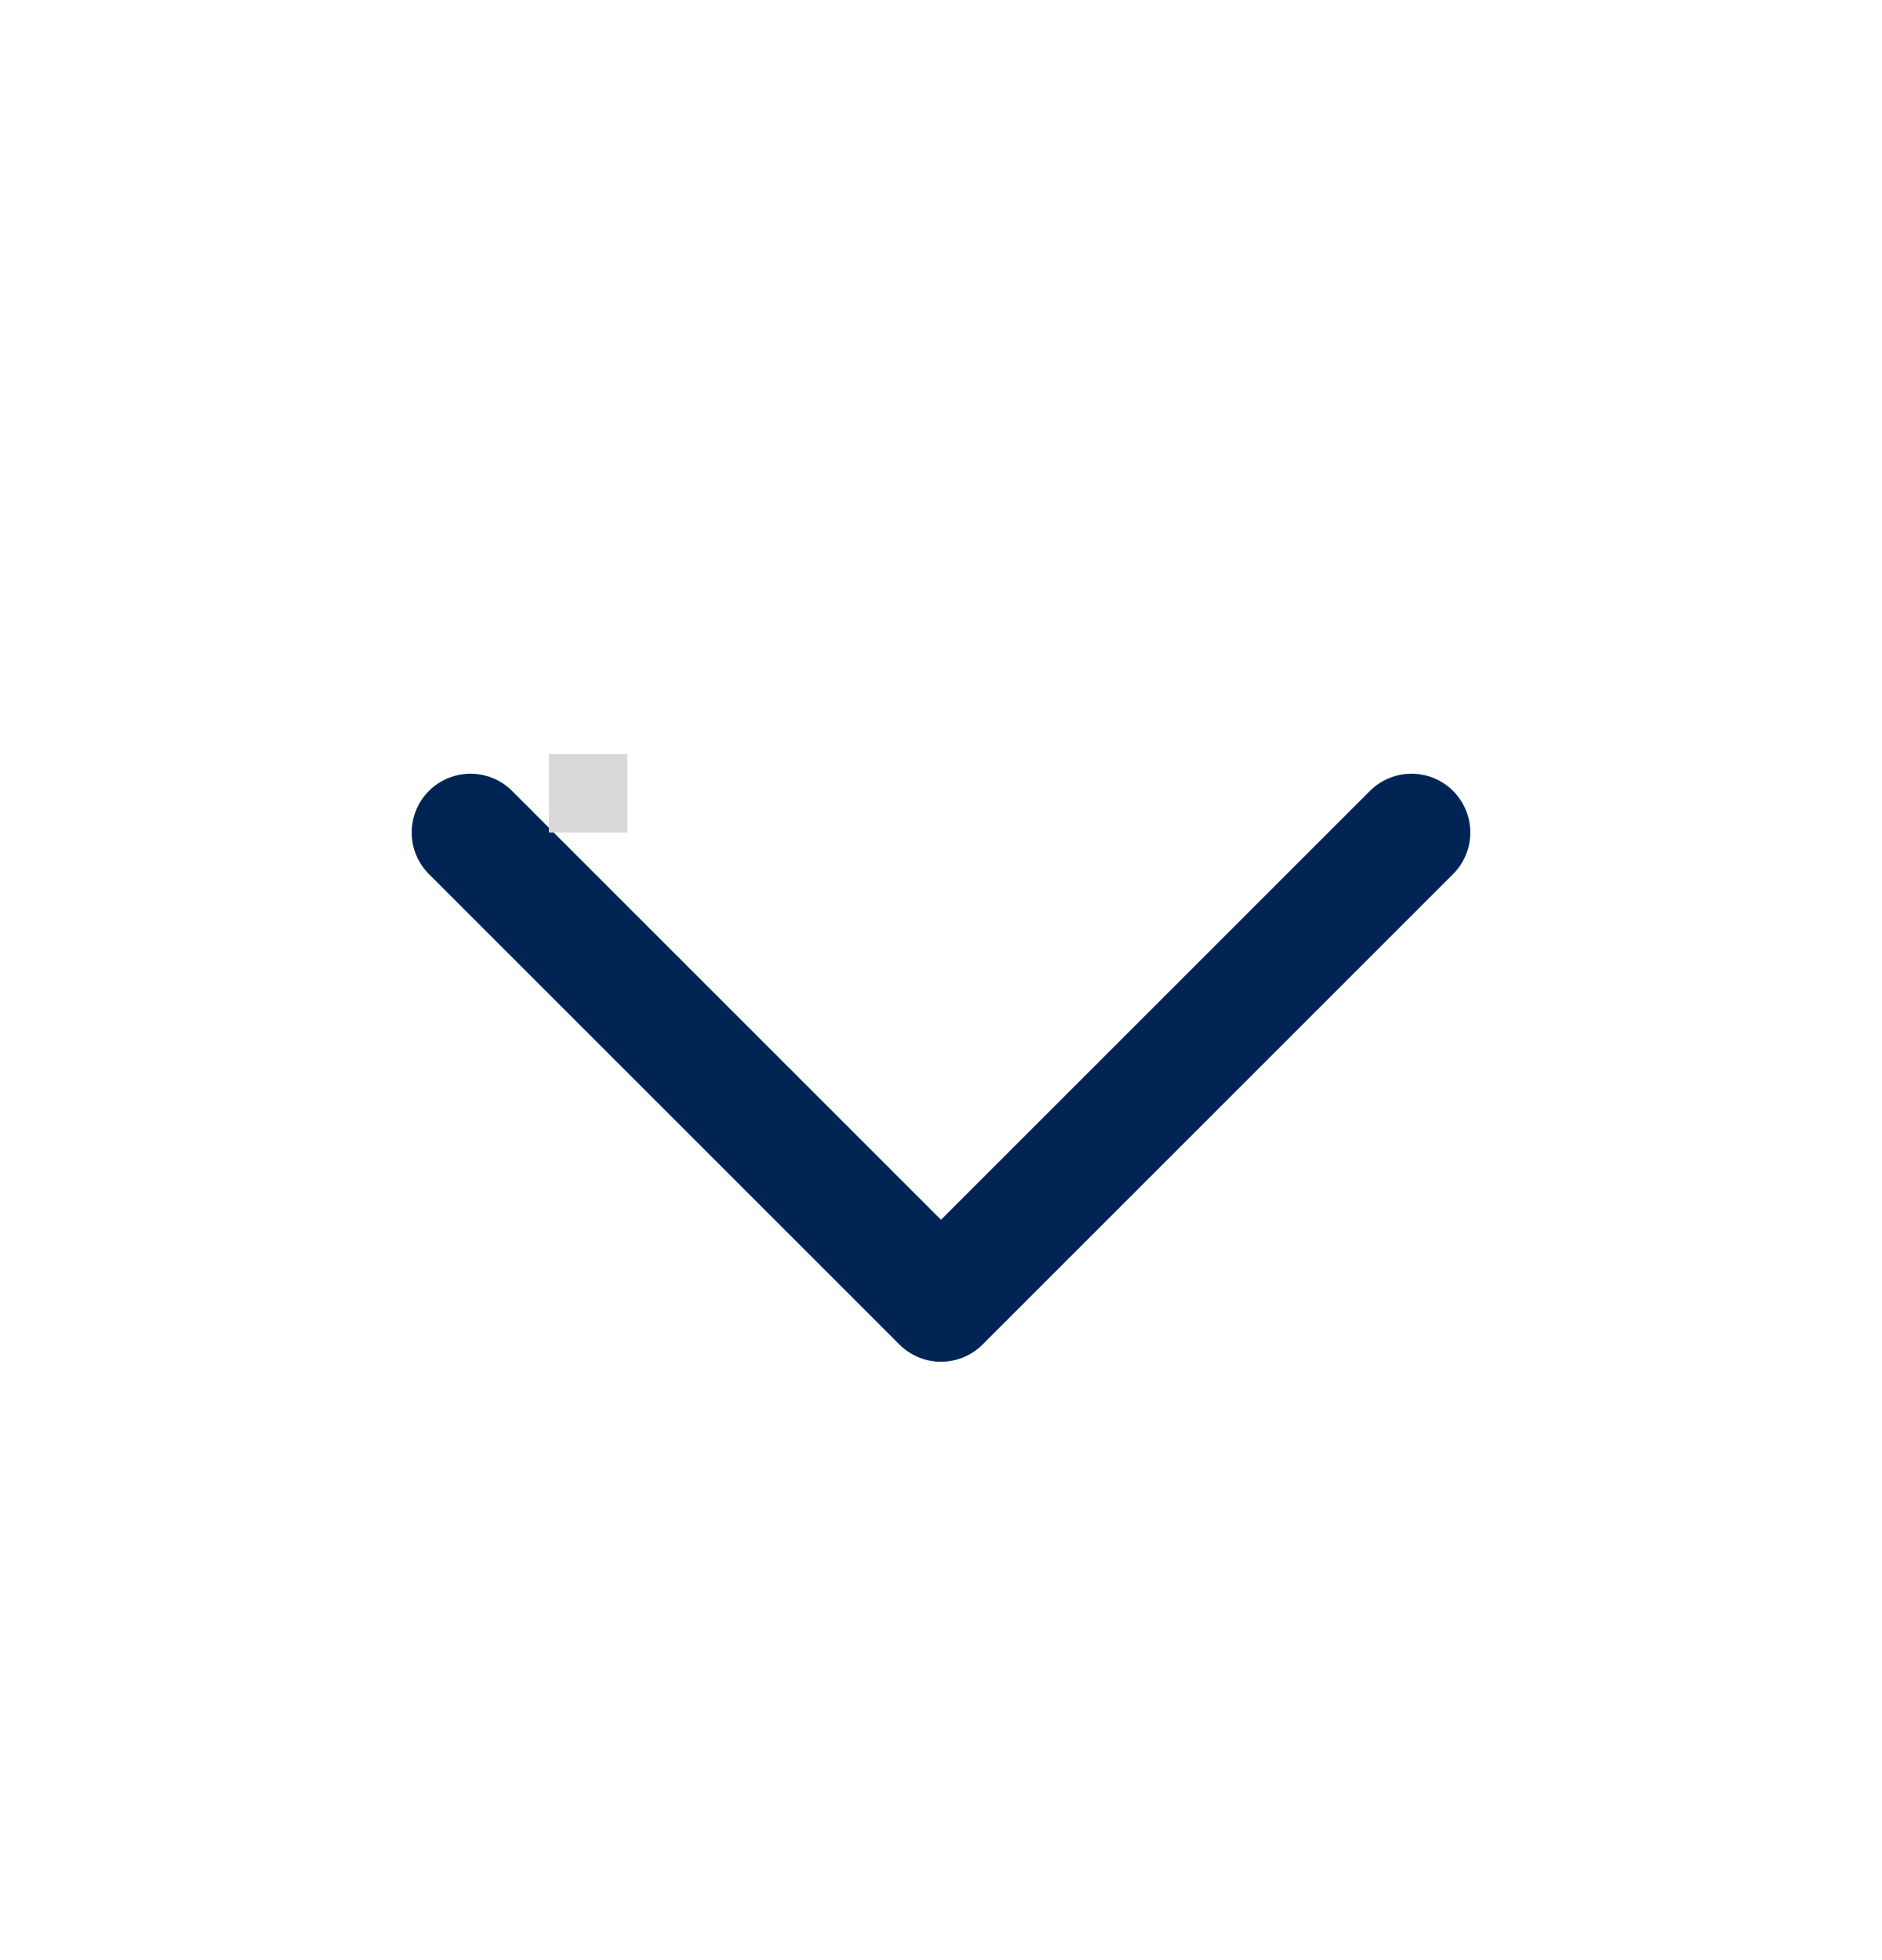 <svg width="24" height="25" viewBox="0 0 24 25" fill="none" xmlns="http://www.w3.org/2000/svg">
<path d="M6 10.618L12 16.618L18 10.618" stroke="#002554" stroke-width="1.5" stroke-linecap="round" stroke-linejoin="round"/>
<rect x="7" y="9.618" width="1" height="1" fill="#D9D9D9"/>
</svg>
